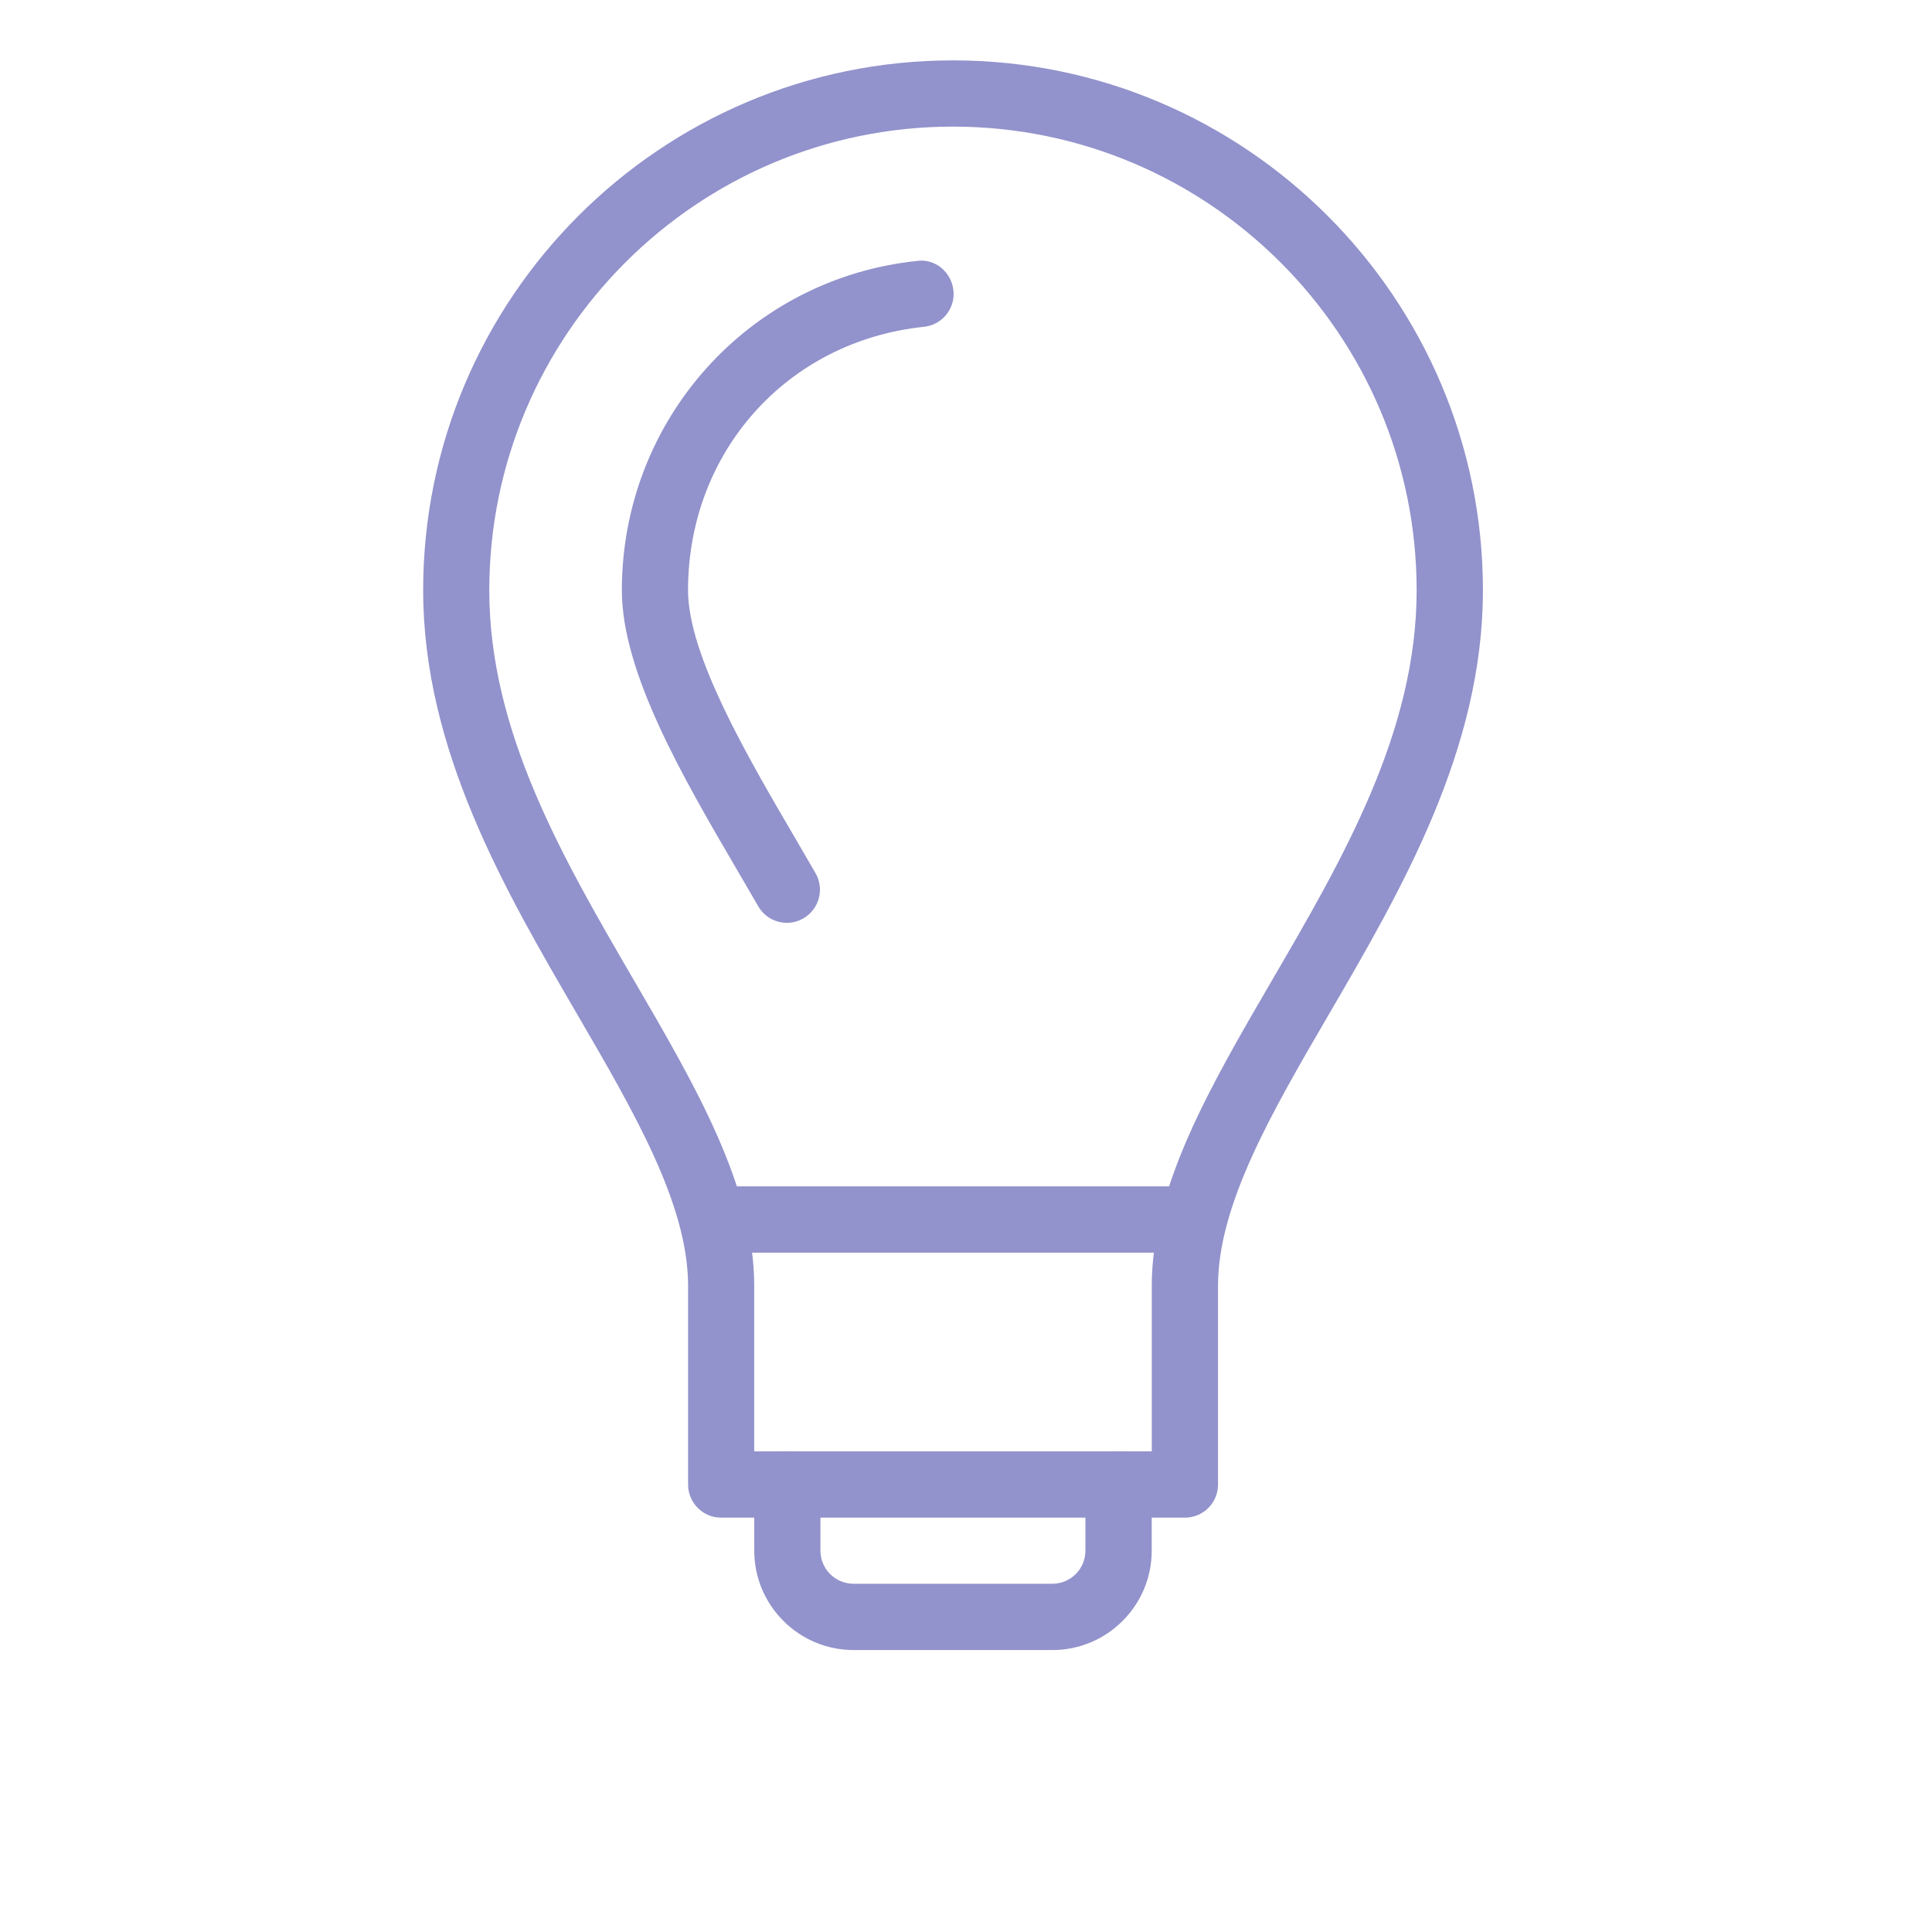 <?xml version="1.0" encoding="utf-8"?>
<!-- Generator: Adobe Illustrator 14.0.0, SVG Export Plug-In . SVG Version: 6.00 Build 43363)  -->
<!DOCTYPE svg PUBLIC "-//W3C//DTD SVG 1.1//EN" "http://www.w3.org/Graphics/SVG/1.1/DTD/svg11.dtd">
<svg version="1.1" xmlns="http://www.w3.org/2000/svg" xmlns:xlink="http://www.w3.org/1999/xlink" x="0px" y="0px" width="32px"
	 height="32px" viewBox="0 0 32 32" enable-background="new 0 0 32 32" xml:space="preserve">
<g id="圖層_1" display="none">
	<g display="inline">
		<path fill="#9292CC" stroke="#9292CC" stroke-width="0.441" d="M26.882,26.219l-1.127-0.27c0.191-0.81,0.289-1.646,0.289-2.485
			c0-4.033-2.24-7.678-5.705-9.283l-0.864-0.401l0.754-0.583c1.476-1.143,2.324-2.862,2.324-4.718c0-3.291-2.677-5.968-5.969-5.968
			c-3.291,0-5.969,2.677-5.969,5.968c0,1.856,0.848,3.576,2.324,4.719l0.753,0.583l-0.864,0.401
			c-3.465,1.605-5.704,5.25-5.704,9.283c0,0.84,0.097,1.676,0.289,2.485l-1.127,0.27c-0.212-0.899-0.319-1.826-0.319-2.755
			c0-4.175,2.171-7.981,5.598-9.934c-1.348-1.333-2.106-3.131-2.106-5.052c0-3.929,3.196-7.126,7.126-7.126s7.127,3.197,7.127,7.126
			c0,1.92-0.759,3.719-2.107,5.051c3.427,1.953,5.599,5.757,5.599,9.934C27.202,24.395,27.094,25.32,26.882,26.219L26.882,26.219z"
			/>
	</g>
	<g display="inline">
		<path fill="#9292CC" d="M15.562,16.75c0.113,0.227,0.343,0.366,0.595,0.366h1.329c0.251,0,0.481-0.14,0.594-0.366l0.666-1.328
			c0.104-0.206,0.091-0.451-0.029-0.647c-0.122-0.196-0.336-0.315-0.566-0.315h-2.658c-0.23,0-0.444,0.119-0.565,0.315
			c-0.121,0.197-0.132,0.441-0.03,0.647L15.562,16.75z"/>
		<polygon fill="#9292CC" points="18.149,15.125 17.485,16.453 16.156,16.453 15.492,15.125 		"/>
		<path fill="#9292CC" d="M17.485,17.232h-1.329c-0.297,0-0.565-0.165-0.698-0.43l-0.665-1.331
			c-0.122-0.242-0.108-0.525,0.034-0.756c0.144-0.232,0.392-0.371,0.664-0.371h2.658c0.273,0,0.521,0.139,0.664,0.369
			c0.144,0.233,0.157,0.516,0.035,0.758l-0.665,1.331C18.051,17.067,17.784,17.232,17.485,17.232L17.485,17.232z"/>
		<path fill="#9292CC" d="M15.492,14.576c-0.191,0-0.365,0.097-0.467,0.26c-0.1,0.163-0.109,0.363-0.023,0.531l0.665,1.332
			c0.093,0.187,0.281,0.303,0.49,0.303h1.329c0.21,0,0.397-0.116,0.491-0.303l0.664-1.33c0.085-0.17,0.077-0.371-0.024-0.533
			c-0.101-0.164-0.274-0.26-0.467-0.26H15.492L15.492,14.576z"/>
		<polygon fill="#9292CC" points="17.558,16.568 16.084,16.568 15.304,15.007 18.338,15.007 17.558,16.568 		"/>
		<polygon fill="#9292CC" points="16.228,16.339 17.414,16.339 17.963,15.241 15.679,15.241 16.228,16.339 		"/>
	</g>
	<g display="inline">
		<path fill="#9292CC" d="M18.197,18.929l-0.049-0.563c-0.029-0.332-0.317-0.587-0.663-0.587h-1.329
			c-0.346,0-0.633,0.255-0.662,0.587l-0.665,7.688c-0.023,0.262,0.122,0.51,0.366,0.627l1.329,0.641
			c0.093,0.045,0.194,0.067,0.297,0.067c0.102,0,0.203-0.022,0.296-0.067l1.33-0.641c0.242-0.117,0.387-0.365,0.365-0.627
			l-0.299-3.449L18.197,18.929z"/>
		<polygon fill="#9292CC" points="16.156,18.419 17.485,18.419 16.036,19.816 		"/>
		<polygon fill="#9292CC" points="15.951,20.805 17.558,19.254 17.689,20.784 15.793,22.612 		"/>
		<polygon fill="#9292CC" points="15.708,23.601 17.763,21.62 17.894,23.149 15.552,25.407 		"/>
		<polygon fill="#9292CC" points="16.821,26.747 15.676,26.194 17.967,23.986 18.149,26.107 		"/>
		<path fill="#9292CC" d="M16.821,27.5c-0.122,0-0.243-0.028-0.35-0.08l-1.328-0.641c-0.288-0.139-0.456-0.427-0.429-0.734
			l0.664-7.689c0.034-0.387,0.375-0.688,0.778-0.688h1.329c0.403,0,0.744,0.302,0.776,0.688l0.666,7.689
			c0.026,0.308-0.142,0.596-0.428,0.734l-1.33,0.641C17.063,27.472,16.942,27.5,16.821,27.5L16.821,27.5z"/>
		<path fill="#9292CC" d="M16.156,17.889c-0.283,0-0.523,0.215-0.547,0.485l-0.665,7.688c-0.018,0.217,0.101,0.42,0.303,0.519
			l1.328,0.639c0.15,0.074,0.339,0.074,0.491,0l1.33-0.639c0.201-0.099,0.319-0.302,0.3-0.519l-0.664-7.688
			c-0.023-0.271-0.264-0.485-0.547-0.485H16.156L16.156,17.889z"/>
		<polygon fill="#9292CC" points="16.821,26.872 15.48,26.226 18.062,23.736 18.272,26.172 16.821,26.872 		"/>
		<polygon fill="#9292CC" points="15.871,26.164 16.821,26.623 18.027,26.039 17.872,24.233 15.871,26.164 		"/>
		<polygon fill="#9292CC" points="15.411,25.701 15.597,23.552 17.857,21.372 18.014,23.192 15.411,25.701 		"/>
		<polygon fill="#9292CC" points="15.821,23.65 15.694,25.112 17.774,23.106 17.667,21.869 15.821,23.65 		"/>
		<polygon fill="#9292CC" points="15.652,22.907 15.839,20.755 17.652,19.004 17.81,20.827 15.652,22.907 		"/>
		<polygon fill="#9292CC" points="16.063,20.854 15.936,22.318 17.57,20.742 17.463,19.504 16.063,20.854 		"/>
		<polygon fill="#9292CC" points="15.894,20.112 16.049,18.306 17.765,18.306 15.894,20.112 		"/>
		<polygon fill="#9292CC" points="16.263,18.529 16.177,19.522 17.205,18.529 16.263,18.529 		"/>
	</g>
</g>
<g id="圖層_2" display="none">
	<path display="inline" fill="#9292CC" d="M28.71,6.816H16.75l-3.778-2.519c-0.225-0.15-0.491-0.231-0.762-0.231h-8.25
		c-0.759,0-1.375,0.616-1.375,1.375V24.69c0,0.761,0.616,1.377,1.375,1.377H28.71c0.758,0,1.374-0.616,1.374-1.377V8.191
		C30.084,7.433,29.468,6.816,28.71,6.816z M28.71,24.69H3.959V5.441h8.25l4.125,2.75H28.71V24.69z"/>
	<path display="inline" fill="#9292CC" d="M18.708,20.267h-3.889l1.249-3.641c-0.795-0.287-1.368-1.04-1.368-1.934
		c0-1.141,0.923-2.063,2.063-2.063c1.14,0,2.063,0.922,2.063,2.063c0,0.894-0.572,1.647-1.368,1.934L18.708,20.267z"/>
</g>
<g id="圖層_3" display="none">
	<path display="inline" fill="#9292CC" d="M29.302,2.706H4.699c-0.755,0-1.367,0.613-1.367,1.367v17.39
		c0,0.755,0.612,1.367,1.367,1.367h9.567v2.733H8.799c-0.377,0-0.683,0.305-0.683,0.684c0,0.378,0.305,0.683,0.683,0.683H25.2
		c0.378,0,0.685-0.305,0.685-0.683c0-0.379-0.307-0.684-0.685-0.684h-5.466v-2.733h9.567c0.754,0,1.366-0.612,1.366-1.367V4.072
		C30.668,3.318,30.056,2.706,29.302,2.706z M18.366,25.563h-2.733v-2.733h2.733V25.563z M29.302,21.462H4.699V4.072h24.603V21.462z"
		/>
	<path display="inline" fill="#9292CC" d="M18.97,16.309h-3.509l1.127-3.283c-0.717-0.258-1.234-0.938-1.234-1.744
		c0-1.028,0.833-1.86,1.861-1.86c1.026,0,1.861,0.832,1.861,1.86c0,0.806-0.516,1.486-1.235,1.744L18.97,16.309z"/>
</g>
<g id="圖層_4" display="none">
	<g display="inline">
		<path fill="#9292CC" d="M27.45,12.899H25.81c-0.242-0.937-0.616-1.839-1.107-2.674l1.159-1.16c0.508-0.507,0.508-1.33,0.001-1.838
			l-1.838-1.839c-0.245-0.244-0.576-0.381-0.92-0.381c-0.345,0-0.676,0.137-0.92,0.381l-1.16,1.16
			C20.19,6.056,19.288,5.683,18.35,5.44V3.8c0-0.717-0.582-1.3-1.3-1.3h-2.6c-0.718,0-1.3,0.583-1.3,1.3V5.44
			c-0.938,0.242-1.84,0.616-2.675,1.108l-1.16-1.16C9.071,5.145,8.741,5.007,8.396,5.007c-0.344,0-0.675,0.137-0.918,0.381
			L5.639,7.227c-0.508,0.508-0.508,1.331,0,1.838l1.16,1.16c-0.492,0.835-0.866,1.737-1.108,2.674H4.05
			c-0.717,0-1.3,0.583-1.3,1.301v2.6c0,0.718,0.583,1.3,1.3,1.3H5.69c0.242,0.938,0.616,1.841,1.108,2.675l-1.16,1.16
			c-0.508,0.507-0.508,1.332,0,1.84l1.838,1.837c0.254,0.254,0.586,0.381,0.918,0.381c0.333,0,0.666-0.127,0.919-0.381l1.16-1.159
			c0.835,0.491,1.737,0.865,2.675,1.107V27.2c0,0.718,0.582,1.3,1.3,1.3h2.6c0.718,0,1.3-0.582,1.3-1.3V25.56
			c0.938-0.242,1.841-0.616,2.675-1.107l1.16,1.159c0.253,0.254,0.587,0.381,0.92,0.381c0.331,0,0.666-0.127,0.92-0.381l1.837-1.837
			c0.508-0.508,0.508-1.333,0-1.84l-1.159-1.16c0.491-0.834,0.865-1.737,1.107-2.675h1.641c0.718,0,1.3-0.582,1.3-1.3v-2.6
			C28.75,13.482,28.168,12.899,27.45,12.899z M27.45,16.8h-2.703c-0.221,1.54-0.824,2.952-1.718,4.143l1.913,1.912l-1.838,1.838
			l-1.912-1.913c-1.19,0.894-2.602,1.497-4.143,1.718V27.2h-2.6v-2.703c-1.54-0.221-2.952-0.824-4.143-1.718l-1.912,1.913
			l-1.838-1.838l1.912-1.912c-0.891-1.19-1.496-2.603-1.716-4.143H4.05v-2.6h2.704c0.22-1.54,0.825-2.953,1.716-4.143L6.558,8.146
			l1.838-1.838l1.912,1.912c1.19-0.891,2.603-1.496,4.143-1.716V3.8h2.6v2.704c1.541,0.22,2.952,0.825,4.143,1.716l1.912-1.912
			l1.838,1.838l-1.913,1.912c0.894,1.19,1.497,2.603,1.718,4.143h2.703V16.8z"/>
		<path fill="#9292CC" d="M15.75,9c-3.59,0-6.5,2.91-6.5,6.5s2.91,6.5,6.5,6.5s6.5-2.91,6.5-6.5S19.34,9,15.75,9z M15.75,20.7
			c-2.868,0-5.2-2.333-5.2-5.2c0-2.868,2.333-5.2,5.2-5.2c2.867,0,5.2,2.333,5.2,5.2C20.95,18.367,18.617,20.7,15.75,20.7z"/>
	</g>
</g>
<g id="圖層_5" display="none">
	<g display="inline">
		<path fill="#9292CC" d="M7.712,19.6c-1.056,0-1.913,0.857-1.913,1.913s0.857,1.912,1.913,1.912c1.056,0,1.913-0.856,1.913-1.912
			S8.769,19.6,7.712,19.6z M7.712,22.15c-0.351,0-0.637-0.287-0.637-0.638c0-0.352,0.286-0.638,0.637-0.638s0.638,0.286,0.638,0.638
			C8.35,21.863,8.063,22.15,7.712,22.15z"/>
		<path fill="#9292CC" d="M15.362,22.15c1.056,0,1.913-0.857,1.913-1.913s-0.857-1.912-1.913-1.912
			c-1.056,0-1.912,0.856-1.912,1.912S14.307,22.15,15.362,22.15z M15.362,19.6c0.351,0,0.638,0.287,0.638,0.638
			c0,0.352-0.287,0.638-0.638,0.638s-0.637-0.286-0.637-0.638C14.725,19.887,15.011,19.6,15.362,19.6z"/>
		<path fill="#9292CC" d="M18.55,1.75h-6.375c-0.704,0-1.275,0.571-1.275,1.275V4.3H4.525C3.821,4.3,3.25,4.871,3.25,5.575v20.399
			c0,0.704,0.571,1.275,1.275,1.275H10.9c0.237,0,0.447-0.082,0.638-0.195c0.19,0.113,0.4,0.195,0.637,0.195h6.375
			c0.704,0,1.275-0.571,1.275-1.275V3.025C19.825,2.321,19.254,1.75,18.55,1.75z M4.525,25.975V5.575H10.9v20.399H4.525z
			 M18.55,25.975h-6.375V8.125h6.375V25.975z M18.55,6.85h-6.375V3.025h6.375V6.85z"/>
		<path fill="#9292CC" d="M24.967,3.965c-0.122-0.693-0.784-1.156-1.477-1.035l-2.513,0.443c-0.692,0.122-1.156,0.784-1.034,1.477
			l3.765,21.345c0.122,0.694,0.783,1.157,1.477,1.035l2.511-0.442c0.694-0.122,1.157-0.784,1.035-1.478L24.967,3.965z M21.199,4.629
			l2.512-0.442l0.443,2.511l-2.512,0.443L21.199,4.629z M21.863,8.396l2.512-0.442l2.436,13.812l-2.512,0.443L21.863,8.396z
			 M24.963,25.975l-0.442-2.512l2.511-0.442l0.443,2.511L24.963,25.975z"/>
		<rect x="5.8" y="9.4" fill="#9292CC" width="3.825" height="1.275"/>
	</g>
</g>
<g id="圖層_6" display="none">
	<g display="inline">
		<path fill="#9292CC" d="M25.645,6.784l-0.748,1.123c1.95,1.074,3.254,3.02,3.254,5.244c0,2.224-1.304,4.169-3.254,5.243
			l0.748,1.123c2.333-1.333,3.855-3.718,3.855-6.366C29.5,10.501,27.978,8.117,25.645,6.784z"/>
		<path fill="#9292CC" d="M26.8,13.15c0-1.847-1.092-3.48-2.7-4.251V4.375c0-0.519-0.297-0.992-0.766-1.217
			c-0.185-0.089-0.386-0.133-0.584-0.133c-0.301,0-0.6,0.101-0.844,0.296l-6.38,5.104H7.225c-2.605,0-4.725,2.12-4.725,4.726
			c0,2.604,2.12,4.725,4.725,4.725h0.768l3.121,7.281c0.146,0.343,0.428,0.608,0.776,0.736c0.15,0.055,0.308,0.082,0.464,0.082
			c0.208,0,0.414-0.047,0.604-0.142l2.7-1.351c0.639-0.319,0.919-1.083,0.637-1.739l-2.086-4.868h1.317l6.38,5.104
			c0.244,0.195,0.543,0.296,0.844,0.296c0.198,0,0.399-0.044,0.584-0.134c0.469-0.226,0.766-0.698,0.766-1.217V17.4
			C25.708,16.631,26.8,14.996,26.8,13.15z M7.9,16.525H7.225c-1.864,0-3.375-1.512-3.375-3.375c0-1.865,1.511-3.375,3.375-3.375H7.9
			V16.525z M15.055,23.275l-2.7,1.35l-2.893-6.75h3.278L15.055,23.275z M22.75,21.925L16,16.525H9.25v-6.75H16l6.75-5.4V21.925z
			 M24.1,15.836v-5.372c0.816,0.616,1.351,1.585,1.351,2.686C25.45,14.25,24.916,15.219,24.1,15.836z"/>
	</g>
</g>
<g id="圖層_7" display="none">
	<path display="inline" fill="#9292CC" d="M21.164,13.607H9.37c-0.23,0-0.417-0.187-0.417-0.418c0-0.23,0.187-0.417,0.417-0.417
		h11.794c0.23,0,0.418,0.187,0.418,0.417C21.582,13.421,21.395,13.607,21.164,13.607z"/>
	<path display="inline" fill="#9292CC" d="M21.164,18.103H9.37c-0.23,0-0.417-0.187-0.417-0.417s0.187-0.417,0.417-0.417h11.794
		c0.23,0,0.418,0.187,0.418,0.417S21.395,18.103,21.164,18.103z"/>
	<path display="inline" fill="#9292CC" d="M21.164,22.598H9.37c-0.23,0-0.417-0.187-0.417-0.417s0.187-0.417,0.417-0.417h11.794
		c0.23,0,0.418,0.187,0.418,0.417S21.395,22.598,21.164,22.598z"/>
	<g display="inline">
		<g>
			<path fill="#9292CC" d="M23.535,26.565H7.582c-0.874,0-1.585-0.711-1.585-1.584V5.697c0-0.874,0.711-1.584,1.585-1.584h10.549
				c0.715,0,1.672,0.396,2.176,0.901l3.911,3.911c0.506,0.505,0.902,1.462,0.902,2.177v13.879
				C25.12,25.854,24.409,26.565,23.535,26.565z M7.582,5.168c-0.292,0-0.529,0.237-0.529,0.529v19.284
				c0,0.291,0.238,0.527,0.529,0.527h15.953c0.291,0,0.528-0.236,0.528-0.527V11.102c0-0.438-0.283-1.12-0.594-1.43l-3.908-3.912
				c-0.311-0.31-0.991-0.592-1.431-0.592H7.582z"/>
		</g>
		<g>
			<path fill="#9292CC" d="M25.825,24.274h-1.231v-1.056h1.231c0.29,0,0.528-0.237,0.528-0.529V8.812c0-0.438-0.282-1.12-0.592-1.43
				l-3.911-3.911c-0.311-0.31-0.992-0.592-1.43-0.592H9.872c-0.291,0-0.528,0.237-0.528,0.528v1.234H8.287V3.407
				c0-0.874,0.71-1.584,1.585-1.584h10.549c0.715,0,1.672,0.396,2.177,0.901l3.91,3.91c0.507,0.506,0.902,1.462,0.902,2.177v13.878
				C27.41,23.565,26.699,24.274,25.825,24.274z"/>
		</g>
		<g>
			<path fill="#9292CC" d="M24.591,10.574h-4.347c-0.874,0-1.585-0.711-1.585-1.585V4.641h1.057v4.349
				c0,0.292,0.236,0.528,0.528,0.528h4.347V10.574z"/>
		</g>
	</g>
</g>
<g id="圖層_8">
	<g>
		<g>
			<path fill="#9292CC" d="M19.626,20.748h-7.681c-0.303,0-0.548-0.246-0.548-0.549s0.246-0.549,0.548-0.549h7.681
				c0.303,0,0.549,0.246,0.549,0.549S19.929,20.748,19.626,20.748L19.626,20.748z"/>
		</g>
		<g>
			<path fill="#9292CC" d="M17.431,27.33h-3.292c-0.907,0-1.646-0.738-1.646-1.645v-1.098c0-0.303,0.246-0.549,0.548-0.549
				s0.548,0.246,0.548,0.549v1.098c0,0.302,0.246,0.547,0.549,0.547h3.292c0.302,0,0.548-0.245,0.548-0.547v-1.098
				c0-0.303,0.246-0.549,0.549-0.549s0.549,0.246,0.549,0.549v1.098C19.076,26.592,18.338,27.33,17.431,27.33L17.431,27.33z"/>
		</g>
		<g>
			<path fill="#9292CC" d="M19.626,25.137h-7.681c-0.303,0-0.548-0.246-0.548-0.549v-3.292c0-1.344-0.894-2.877-1.839-4.5
				c-1.195-2.051-2.549-4.375-2.549-7.019C7.008,4.937,10.945,1,15.785,1s8.777,3.937,8.777,8.777c0,2.644-1.354,4.968-2.549,7.019
				c-0.946,1.623-1.839,3.156-1.839,4.5v3.292C20.175,24.891,19.929,25.137,19.626,25.137L19.626,25.137z M12.494,24.039h6.583
				v-2.743c0-1.641,0.966-3.298,1.988-5.053c1.18-2.025,2.399-4.119,2.399-6.466c0-4.235-3.445-7.68-7.68-7.68
				c-4.235,0-7.68,3.445-7.68,7.68c0,2.347,1.221,4.441,2.4,6.466c1.022,1.755,1.988,3.412,1.988,5.053V24.039L12.494,24.039z"/>
		</g>
		<g>
			<path fill="#9292CC" d="M13.034,15.285c-0.19,0-0.375-0.099-0.476-0.276l-0.34-0.584c-0.899-1.537-1.918-3.279-1.918-4.648
				c0-2.82,2.102-5.165,4.89-5.455c0.301-0.044,0.57,0.188,0.602,0.489s-0.188,0.571-0.489,0.602
				c-2.264,0.236-3.907,2.071-3.907,4.364c0,1.072,0.98,2.748,1.768,4.094l0.344,0.592c0.151,0.263,0.06,0.598-0.203,0.749
				C13.22,15.261,13.126,15.285,13.034,15.285L13.034,15.285z"/>
		</g>
	</g>
</g>
</svg>
